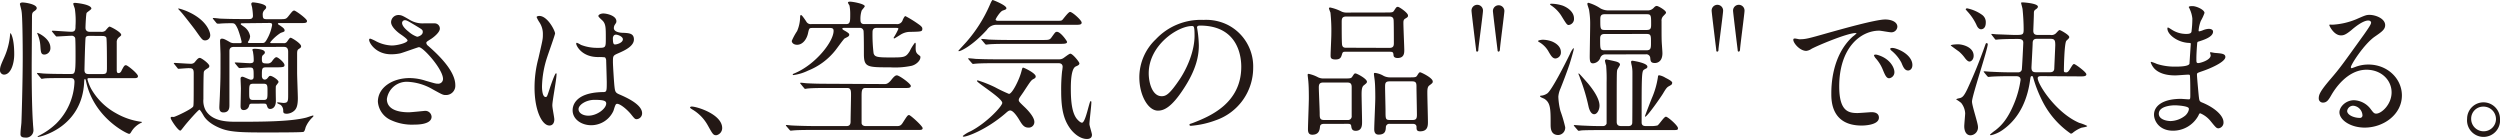 <svg xmlns="http://www.w3.org/2000/svg" viewBox="0 0 684 38"><defs><style>.cls-1{fill:#231815;}</style></defs><title>product_copy</title><g id="レイヤー_2" data-name="レイヤー 2"><g id="t"><path class="cls-1" d="M1.06,20.42A1.17,1.17,0,0,1,0,19.12c0-.77.28-1.46,1.1-3.29A19,19,0,0,0,2.77,9.32c0-.13,0-.21.12-.21s1,1.43,1,5.7C3.91,17.21,3.05,20.42,1.06,20.42Zm7.61-1.87c0,1.83,0,10.3.36,15.34,0,.29.12,1.42.12,1.67a2,2,0,0,1-2.32,2.07c-1.17,0-1.26-.61-1.22-1.09,0-.86.21-2.32.25-3s.36-11.06.36-18c0-3.62-.08-11.31-.32-12.41,0-.32-.45-1.87-.45-2,0-.37.41-.45.73-.45.82,0,3.87.49,3.87,1.55,0,.24-.16.48-.65.81s-.65.53-.65,1.55C8.75,6.51,8.67,16.6,8.67,18.55Zm19-9.84a1.66,1.66,0,0,0,1.13-.29c.17-.16.9-1.14,1.18-1.14s3.18,1.51,3.18,2.24c0,.16,0,.2-.61.69a1.62,1.62,0,0,0-.61,1.38c0,1.06,0,6.23,0,7.41,0,.49,0,1,.49,1s.77-.49.85-.74c.57-1.05.73-1.42,1.18-1.42s3.29,2.32,3.29,3-.85.53-2.15.53H24.45c-.2,0-.53,0-.53.32a11.86,11.86,0,0,0,1,2.57A17.51,17.51,0,0,0,31.78,31a18.84,18.84,0,0,0,6.83,2.32c.08,0,.2,0,.2.12s-.16.17-.28.21a6.22,6.22,0,0,0-2.65,2.48c-.2.32-.32.49-.57.49-.48,0-9.56-4.28-11.75-14.28-.17-.66-.17-.7-.33-.7s-.16.21-.2.74C22.5,34.91,10.94,37.47,10.42,37.47c-.05,0-.13,0-.13-.08s.17-.16.21-.2a19.07,19.07,0,0,0,4.88-3.38,16.91,16.91,0,0,0,5-11.39c0-1.06-.69-1.06-1.18-1.06H17.45c-1.62,0-4.35,0-5.12.08-.17,0-.73.12-.9.12s-.16-.08-.32-.24l-.82-1c-.12-.12-.16-.2-.16-.24a.13.13,0,0,1,.12-.12c.29,0,1.51.16,1.79.16,1.18.08,4.07.12,5.62.12h1.67c1.13,0,1.34,0,1.34-4.8,0-1.18,0-4.8-.12-5.09a1,1,0,0,0-1.06-.56c-.61,0-3.62.2-4,.2-.12,0-.2-.12-.37-.29l-.77-.93c-.16-.21-.16-.21-.16-.25s.08-.12.12-.12c.73,0,4.39.29,5.21.29,1.14,0,1.14-.7,1.14-1.59a22.43,22.43,0,0,0-.17-4.6c0-.2-.44-1.22-.44-1.46s.28-.25.53-.25S25,1.18,25,2.36c0,.24-1.14.93-1.3,1.18S23.39,7,23.39,7.61s.33,1.1,1.22,1.1ZM12.16,14.93c-1,0-1-.73-1.13-2.56a9.69,9.69,0,0,0-.78-3.09s-.08-.21-.08-.25A.09.09,0,0,1,10.25,9c.17,0,3.54,1.51,3.54,4.07A1.73,1.73,0,0,1,12.16,14.93ZM24.57,9.81c-.36,0-1,0-1.14.48s-.32,8.55-.32,8.87c0,1.1.73,1.1,1.26,1.1H28c1.26,0,1.26-.37,1.26-2,0-1.06,0-7.49-.16-7.94s-.77-.48-1.18-.48Z"/><path class="cls-1" d="M47.72,17.58c-.16-.21-.16-.21-.16-.29s.08-.08.12-.08c.49,0,3.86.24,4.6.24a1.35,1.35,0,0,0,1.14-.61c.57-.69.85-1,1.26-1s2.6,1.58,2.6,2.23a.72.72,0,0,1-.37.57c-.85.53-1,.65-1.13,1s-.13,6.67-.13,7.45a5.52,5.52,0,0,0,.61,3.09c1.88,3.13,6.07,3.13,8.55,3.13,6.38,0,14.6,0,19-1.14.28-.08,1.67-.57,1.83-.57a.13.13,0,0,1,.12.12c0,.09,0,.13-.45.57a8.07,8.07,0,0,0-1.67,2.48c-.24.86-.32,1.14-.61,1.31s-9,.16-9.64.16c-6.26,0-10,0-12.69-1-3.18-1.18-4.44-2.72-4.88-3.41-.21-.33-1-1.8-1.27-1.8s-3.13,3.22-4.06,4.4-1,1.3-1.18,1.3c-.61,0-2.61-3-2.61-3.42s.17-.32.86-.32c.32,0,4.84-2.08,5.29-2.85C53,28.81,53,27.91,53,20c0-1.35-.53-1.35-1.51-1.35-.36,0-2.4.17-2.64.17s-.2-.13-.37-.29Zm9.8-8a1.39,1.39,0,0,1-1.38,1.47c-.73,0-.89-.25-2.56-2.61C52.85,7.41,50.16,4,49.75,3.54s-.61-.69-1-1.1c0-.08.12-.12.16-.12a15.67,15.67,0,0,1,3,1.1C56.71,5.74,57.52,8.87,57.52,9.6Zm6.55,3.26c-.44,0-1.3,0-1.3,1.14V28.76c0,.78-.08,2-1.66,2-1.1,0-1.1-1-1.1-1.43s.16-3.17.16-3.7c.16-4.11.16-4.19.16-10.7,0-.61-.12-3.17-.12-3.7,0-.37.08-.65.53-.65s.85.2,2.07.89A2.1,2.1,0,0,0,64,11.8h1.63c.21,0,.49,0,.49-.33a23.8,23.8,0,0,0-1.06-3.54c-.73-1.54-.89-1.58-1.83-1.58-.12,0-2.07,0-3.13.12l-.57,0a.55.55,0,0,1-.37-.24l-.77-.94c-.08-.12-.16-.2-.16-.29s0-.08.12-.08c.28,0,1.55.13,1.79.17,2,.08,3.7.12,5.61.12h2.4c.33,0,1.06,0,1.06-.9A17.25,17.25,0,0,0,69,2.2c0-.21-.25-.94-.25-1.1a.44.44,0,0,1,.49-.45c.29,0,3.58.37,3.58,1.3,0,.29,0,.33-.49.82a1.66,1.66,0,0,0-.44,1.34c0,1.06.32,1.14,1.18,1.14h3.17c1.83,0,2,0,2.6-.73C80,3.05,80.15,2.89,80.51,2.89S84,5.13,84,5.74s-.65.57-1.87.57H76.57c-.33,0-.53,0-.53.2s.48.37.77.61c.57.41,1.06.73,1.06,1.22,0,.29-.12.33-1.06.65a11.93,11.93,0,0,0-2.89,2.6c0,.21.25.21.41.21h3.21a1,1,0,0,0,1-.41c.61-.85.73-1.06,1-1.06s2.84,1.55,2.84,2.32c0,.33-.12.41-.73.82-.28.2-.36.57-.36,1.22v5.16c0,1.14.2,6.07.2,7,0,2.12-.41,2.93-1,3.46a3.29,3.29,0,0,1-2,.81c-1,0-1-.36-1-.93a2,2,0,0,0-.73-1.51c-.16-.08-.94-.4-.94-.53S76,28,76,28c.24,0,1.3.16,1.54.16,1.3,0,1.3-.48,1.3-2.44s0-9.92,0-11.55c0-1.34-.81-1.34-1.22-1.34ZM69,28.36c-.65,0-.73.12-.86.61a1.46,1.46,0,0,1-1.5,1.14c-.73,0-.82-.61-.82-1.06s.09-4.11.09-4.88c0-.37-.09-2.24-.09-2.65a.48.48,0,0,1,.53-.53c.33,0,1.87.82,2.28.82.65,0,.77-.33.77-.86,0-2.23,0-2.48-1.13-2.48-.41,0-2.4.16-2.73.16-.12,0-.2-.08-.37-.24l-.77-.94c-.16-.2-.16-.2-.16-.28s.08-.08.12-.08c.57,0,3.42.2,4,.2,1,0,1.06-.36,1.06-.85a11.55,11.55,0,0,0-.17-2c0-.36-.2-.69-.2-.81s.12-.28.65-.28c0,0,2.77,0,2.77,1,0,.29-.21.45-.53.73s-.29.82-.29,1.14c0,1,.25,1.14,1.35,1.14a1.5,1.5,0,0,0,1.54-.77c.53-.69.82-.94,1.1-.94.45,0,2.2,1.47,2.2,2.16,0,.53-.33.61-2.32.61H73c-1.35,0-1.35.2-1.35,2.36,0,.41.17,1,.82,1a1,1,0,0,0,.73-.41c.41-.49.45-.61.77-.61.53,0,2.24,1.1,2.24,1.67,0,.2-.69.93-.73,1.14-.08.53,0,3.62,0,4,0,2.24-1.43,2.24-1.55,2.24-.53,0-.73-.36-.85-.77-.21-.65-.29-.69-1-.69Zm-2.44-22c-.41,0-.69,0-.69.2s.08.16.73.65a4,4,0,0,1,1.83,2.69A2.88,2.88,0,0,1,68.14,11a3.65,3.65,0,0,0-.32.52c0,.25.32.25.45.25h3.37c.65,0,.86,0,1.55-1.3a11.53,11.53,0,0,0,1.26-3.62c0-.49-.2-.57-.81-.57Zm2.76,16.55c-1.14,0-1.14.41-1.14,2.36,0,1.63,0,2.08,1.14,2.08h2.77c1.1,0,1.1-.41,1.1-2.32,0-1.67,0-2.12-1.1-2.12Z"/><path class="cls-1" d="M107,14.85c-4.19,0-6-3.13-6-3.91,0-.2,0-.36.33-.36a10.61,10.61,0,0,1,1.67.77,10.18,10.18,0,0,0,4.19,1.1c1.54,0,4.31-.73,4.31-1.38,0-.37-1.34-1.31-1.87-1.67C108.5,8.63,107,7.24,107,6.06a2,2,0,0,1,2-1.95c.85,0,1.26.24,3.13,1.34a6.75,6.75,0,0,0,3.83.94c.48,0,2.56,0,3,0a1.41,1.41,0,0,1,1.38,1.46c0,1.06-1.91,2.52-2.48,2.85-1.1.69-1.22.77-1.22,1.06a1.14,1.14,0,0,0,.49.77c2.11,1.87,7.44,6.59,7.44,10.74A2.54,2.54,0,0,1,121.92,26c-.73,0-1-.17-3.45-1.51a15,15,0,0,0-6.92-2.11,5.48,5.48,0,0,0-5.7,4.72c0,2.6,2.57,3.62,6,3.62.69,0,4.15-.37,4.23-.37a1.72,1.72,0,0,1,2,1.59c0,2.15-3.91,2.15-4.64,2.15a13.73,13.73,0,0,1-6.55-1.26,6,6,0,0,1-3.5-5c0-4,4.15-6.47,8.67-6.47a14.46,14.46,0,0,1,4.39.73c2.53.73,2.77.81,3.34.81a1.3,1.3,0,0,0,1.42-1.3c0-2.64-5.41-8.7-6.59-8.7-.24,0-4.31,1.5-5.16,1.71A12,12,0,0,1,107,14.85Zm7.16-4.8c.25,0,1.51-.41,1.51-1.3,0-.53-.12-.65-1.43-1.43-2.68-1.62-3-1.79-3.45-1.79a.76.76,0,0,0-.78.74c0,1,1.47,2.15,1.79,2.4A7,7,0,0,0,114.11,10.05Z"/><path class="cls-1" d="M151.66,32.67c0,.9-.4,1.67-1.34,1.67-2,0-4.07-4.07-4.07-10.38a30.81,30.81,0,0,1,1.06-8c1.14-5,1.22-5.21,1.22-6.47a5.72,5.72,0,0,0-.94-3.38,8.26,8.26,0,0,1-.77-1.42c0-.24.49-.33.73-.33,2.28,0,4.32,4.07,4.32,4.8,0,.33-1.79,5.33-2.12,6.35a27.34,27.34,0,0,0-1.46,8.18c0,.24,0,2.85,1,2.85.37,0,.41-.16,1.14-2.4.16-.53,1.38-4.07,1.67-4.07s.16.28.16.36c0,1.31-1.14,7.17-1.14,8.35C151.09,29.42,151.66,32.1,151.66,32.67Zm16.15-2.28a6.69,6.69,0,0,1-6.06,3.87c-2.72,0-5.08-1.67-5.08-4.07,0-.57,0-4.88,8.34-5,1,0,1-.28,1-2.8,0-.25-.12-4.56-.16-5.7a1.39,1.39,0,0,0-.32-1,13.87,13.87,0,0,0-1.88-.08c-4.59,0-6-3.21-6-3.62,0-.12,0-.28.21-.28a7.12,7.12,0,0,1,1.09.57,12.16,12.16,0,0,0,4.56.81c2.24,0,2.24,0,2.24-2.68s0-3.71-.77-4.64c-.17-.21-1.27-1.1-1.27-1.39s.53-.69,1.39-.69,3.54.57,3.54,2.12c0,.28,0,.36-.45,1a1.82,1.82,0,0,0-.24.86c0,1.22,2.11,1.3,2.36,1.3,1.79.08,3.13.12,3.13,1.83,0,1.91-2.73,3.09-4.23,3.75s-1.51.69-1.51,2.44c0,.89.29,5.49.41,6.59.16,1.5.28,1.79,1.3,2.23,2,.86,6.27,2.77,6.27,5.17a1.6,1.6,0,0,1-1.47,1.63c-.49,0-.61-.16-1.59-1.38-1.18-1.43-3.29-3.14-4-2.77C168.3,28.6,167.94,30.11,167.81,30.39Zm-9.52-.53c0,1.1,1.26,1.79,2.69,1.79,2.4,0,4.88-1.95,4.88-3.33,0-.69-.57-1-3.17-1C160.37,27.3,158.29,28.68,158.29,29.86Zm9.4-19.24c0,1.54.33,1.54.61,1.54.57,0,2.12-.48,2.12-1.42,0-.73-1.34-1.26-1.91-1.26a.86.86,0,0,0-.49.16A1.21,1.21,0,0,0,167.69,10.62Z"/><path class="cls-1" d="M196,37c-.85,0-1-.28-2.36-2.72a11.47,11.47,0,0,0-4.27-4.36c-.12-.08-.57-.36-.57-.48s.12-.29.45-.29c1.42,0,8.34,2.12,8.34,5.9A2,2,0,0,1,196,37Z"/><path class="cls-1" d="M242,23c.4,0,.89,0,1.75-1,1-1.3,1.34-1.38,1.66-1.38.61,0,3.79,2.27,3.79,2.88,0,.41-.37.57-1.06.57H236.79c-1.06,0-1.06.86-1.06,2.53,0,.69,0,6.67,0,7.08.08.81,1,.81,1,.81h8.79c.89,0,1.18-.41,1.67-1.22,1.05-1.63,1.18-1.79,1.54-1.79s3.7,3,3.7,3.58c0,.45-.4.49-1,.49H222.63c-1.26,0-4,0-5.41.12-.16,0-.73.08-.85.08s-.25-.08-.37-.24l-.81-.94c-.13-.16-.17-.2-.17-.24s0-.13.17-.13,1.26.13,1.46.13c1.22.08,4.39.16,5.9.16h9.11c1.06,0,1.06-.9,1.06-1.3,0-1.14.12-6.11.12-7.12,0-1.18,0-2-1.05-2h-5.54c-1,0-3.7,0-5.12.13-.17,0-.78.12-.9.12S220,24,219.91,24l-.82-1c-.16-.17-.16-.21-.16-.25s0-.12.16-.12c.29,0,1.51.16,1.79.16,1.75.09,3.42.13,5.58.13ZM222.39,7.65c-.94,0-1,0-1.3,1.38-.33,1.67-1.47,3.22-3,3.22-.93,0-1.46-.53-1.46-1.06a16.06,16.06,0,0,1,1.46-2.69,10.14,10.14,0,0,0,.82-3.7c0-.16,0-.69.24-.69s.82.85,1.43,1.75a1.38,1.38,0,0,0,1.46.73h9.48c1.1,0,1.1-.77,1.1-2.73a12.15,12.15,0,0,0-.2-2.35A5.67,5.67,0,0,1,232,.77c0-.08,0-.32.53-.32.81,0,4.07.61,4.07,1.26,0,.2-.78,1-.86,1.22a7.16,7.16,0,0,0-.32,2.48c0,.37,0,1.18,1,1.18h8.83A1.58,1.58,0,0,0,247,5.41c.24-.49.49-1,.73-1a31.17,31.17,0,0,1,3.62,2.24c1,.69,1,1,1,1.22,0,.82-.32.78-3.7.86a5,5,0,0,0-2.4.85c-.21.12-1.47.94-1.59.94s-.16-.12-.16-.21a17.92,17.92,0,0,0,1.3-2.4c0-.28-.28-.28-.77-.28h-5.25c-1.06,0-1.06.85-1.06,1.26a41.55,41.55,0,0,0,.29,5.66c.28,1,.89,1.17,4.43,1.17,4,0,4.35,0,5.45-1.7a12.69,12.69,0,0,1,1.43-2.32c.24,0,.24.16.2,1.22,0,.81,0,1.46.69,2s.61.49.61.77c0,.86-1.1,2-2.44,2.32a22,22,0,0,1-5.86.41c-6.26,0-7.16,0-7.16-3.7,0-1.51,0-4.76-.08-6.1a1,1,0,0,0-1.06-1h-3.82c-.65,0-.94,0-.94.24s.65.53,1,.74c.89.56.89.69.89.89,0,.41-.32.57-1.22,1-.32.16-2.19,2.84-2.64,3.37a18,18,0,0,1-7.4,5.46,13.1,13.1,0,0,1-4,1.22s-.2,0-.2-.17.48-.28.61-.36c5.73-2.44,10.57-8.67,10.57-11.56,0-.61-.24-.81-1.18-.81Z"/><path class="cls-1" d="M272.79,6.79A3.12,3.12,0,0,0,270,8.18C266,12.57,262.86,14,262.38,14c-.08,0-.17,0-.17-.08s1.88-2.08,2.2-2.45A38.84,38.84,0,0,0,270.8,1.38c.2-.44.57-1.38.81-1.38.08,0,3.74,1.42,3.74,2.24,0,.32-.28.4-1,.65s-1.95,2.24-1.95,2.48.44.33.65.33H288.5c1.71,0,1.91,0,2.19-.29s1.63-2.15,2.08-2.15c.61,0,3.17,2.27,3.17,2.92s-.73.61-2.2.61Zm8.55,28.12c-1.18,0-1.71-.86-2.4-2-.21-.36-1.59-2.68-2.53-2.68-.36,0-.57.12-1.34.81-5.21,4.48-10.46,6.35-11.39,6.35-.12,0-.25,0-.25-.2a8.86,8.86,0,0,1,2.08-1.26c4.39-2.24,8.71-6.88,8.71-7.78,0-1.3-6.92-5.49-6.92-6,0-.12.16-.16.2-.16a32.59,32.59,0,0,1,4.72,1.87,42.45,42.45,0,0,0,3.83,1.83c.89,0,2.8-3.86,3.37-6,.29-1.06.29-1.18.53-1.18s3.42,1.51,3.42,2.4c0,.37-.24.53-.65.73-.61.33-.81.66-2.6,3.38-.17.29-1,1.43-1.14,1.67a1.45,1.45,0,0,0-.25.65c0,.41.16.57,1.47,1.83.57.53,2.8,2.69,2.8,4.19A1.52,1.52,0,0,1,281.34,34.91Zm-9.12-17.62c-.93,0-3.7,0-5.12.12-.17,0-.74.08-.86.08s-.24-.08-.36-.24l-.82-.94c-.12-.16-.16-.2-.16-.28s0-.08.16-.08c.29,0,1.55.12,1.79.16,1.87.08,3.66.12,5.58.12h17.29a2.2,2.2,0,0,0,1-.2c.37-.16,1.75-1.34,2.12-1.34.65,0,2.48,2.28,2.48,2.64s-.24.53-1,.86c-1.3.61-1.34,4.51-1.34,6.06,0,2.81.17,6.43,1.63,8.26.33.4,1,1.06,1.42,1.06,1,0,2-5.9,2.36-5.9.21,0,.21.2.21.28,0,1-.53,5.13-.53,6,0,.45.69,2.48.69,2.93,0,.94-.77,1.14-1.38,1.14-1.67,0-3.38-1.26-4.52-2.77-1.71-2.32-2.52-5.08-2.52-10.25a46.64,46.64,0,0,1,.24-5.45,12,12,0,0,0,.16-1.26c0-.61-.36-1-1.13-1Zm12.86-6.35c1.79,0,2.11,0,2.6-.69,1-1.38,1.06-1.54,1.51-1.54,1,0,2.76,2.52,2.76,2.76,0,.53-.81.53-2.15.53h-14c-.89,0-3.7,0-5.12.12-.12,0-.74.09-.86.09s-.24-.09-.36-.25l-.78-.93c-.16-.17-.2-.21-.2-.29s.08-.08.16-.08c.29,0,1.55.12,1.79.16,1.87.08,3.71.12,5.58.12Z"/><path class="cls-1" d="M327.51,7.57c0,.12.08.28.08.44a31.77,31.77,0,0,1,.41,4.4c0,2.72-.61,6.51-4.19,11.92-3.26,5-5.33,5.94-7,5.94-2.69,0-5.09-4.19-5.09-9.15a14.34,14.34,0,0,1,4.52-10.38,16.84,16.84,0,0,1,13-5.29,13.26,13.26,0,0,1,6.55,1.3,12.76,12.76,0,0,1,7.08,11.84,15.17,15.17,0,0,1-10.25,14.32,25.16,25.16,0,0,1-6.76,1.51c-.16,0-.41,0-.41-.29s.09-.16,1.1-.56c4.23-1.67,13.06-5.17,13.06-15.3,0-1.59-.16-11.27-11.27-11.27C327.55,7,327.51,7.32,327.51,7.57ZM314.29,20.06c0,2.64,1,6.26,3.54,6.26,1.18,0,2.15-.49,5-4.72,2.16-3.29,4-7.81,4-11.84,0-2.44-.17-2.64-.69-2.64C322.22,7.12,314.29,12.37,314.29,20.06Z"/><path class="cls-1" d="M362.37,33.89c-.44,0-1.14,0-1.22.77s-.2,2.2-2.11,2.2c-.9,0-1.18-.57-1.18-1.46,0-1.22.24-7.16.24-8.51,0-.48,0-3-.12-4.31,0-.32-.2-1.87-.2-2,0-.29,0-.37.28-.37a9.39,9.39,0,0,1,2.56.94,3.38,3.38,0,0,0,1.67.32h5.25c1.87,0,2.12,0,2.44-.49.53-.81.57-.89.9-.89S374,21.52,374,22.38c0,.32-.41.61-.9,1s-.57,1.31-.57,2.44.13,6.31.13,7.49c0,.94,0,2.48-1.75,2.48-1.06,0-1.14-.73-1.22-1.34s-.61-.57-1.14-.57Zm6.35-1.06a1,1,0,0,0,1.1-1.14V23.8c0-1.22-.69-1.22-1.43-1.22h-6.34c-1,0-1.22.45-1.22,1.34,0,1.1.24,6.06.24,7.08,0,1.18,0,1.83,1.18,1.83ZM379,3.42c1.87,0,2.08,0,2.4-.49.61-.94.69-1.06,1.06-1.06s2.77,1.63,2.77,2.36c0,.41-.12.49-.82.9-.44.28-.44.73-.44,1.18,0,1.18.24,6.59.24,7.36s0,2.2-1.83,2.2c-.37,0-1-.08-1.1-.65-.08-.9-.12-1.06-1.1-1.06h-12c-.61,0-.81,0-1,.65-.24.81-.4,1.46-1.79,1.46s-1.34-.61-1.34-1.18c0-.81.2-4.76.2-5.65a47.48,47.48,0,0,0-.24-6,9.57,9.57,0,0,1-.41-1.14c0-.21.21-.25.33-.25a12.24,12.24,0,0,1,3.17,1.14,3.22,3.22,0,0,0,1.43.25Zm1.18,9.68c1.1,0,1.18-.65,1.18-1.3,0-.41,0-6.1-.08-6.39-.08-.89-.85-.89-1.22-.89H368.35c-1.22,0-1.26.65-1.26,1.54,0,2,0,4.92.08,6s.82,1,1.26,1Zm.08,20.79a.93.93,0,0,0-1.09.94c-.05.89-.13,2-2,2-.85,0-1.18-.57-1.18-1.46,0-1.22.29-7.21.29-8.59,0-.32,0-3.17-.13-4.43,0-.29-.24-1.75-.24-2.08s.08-.32.33-.32a6.09,6.09,0,0,1,2.32.81,3.88,3.88,0,0,0,1.87.41h4.88c1.91,0,2.11,0,2.44-.53.49-.78.57-.86.81-.86S392,21.28,392,22.29c0,.37-.08.45-1,1.14-.48.41-.48,1.23-.48,2,0,1.14.16,6.67.16,7.89,0,1,0,2.61-2.12,2.61-1,0-1-.53-1-1.23,0-.08,0-.81-1-.81Zm-.08-11.63c-1.22,0-1.22.6-1.22,1.66s.12,5.45.12,6.39c0,2.2,0,2.52,1.18,2.52h6.23c1,0,1.18-.44,1.18-1.46,0-1.18-.12-6.39-.12-7.45s0-1.66-1.18-1.66Z"/><path class="cls-1" d="M403.87,13.67c-.17-1.34-1.26-10.29-1.26-10.66a1.57,1.57,0,1,1,3.13,0c0,.61-1.1,8.87-1.26,10.42,0,.32,0,.69-.33.69S403.87,13.79,403.87,13.67Zm5.86,0c-.17-1.34-1.27-10.29-1.27-10.66a1.57,1.57,0,1,1,3.14,0c0,.61-1.1,8.87-1.22,10.42,0,.32-.08.69-.37.69S409.73,13.79,409.73,13.67Z"/><path class="cls-1" d="M427.06,14.24A1.63,1.63,0,0,1,425.59,16c-.77,0-1.18-.65-1.83-1.75a6.86,6.86,0,0,0-2.64-2.73c-.09,0-.29-.16-.29-.32s.86-.33,1.34-.33a7.63,7.63,0,0,1,2.48.49C425,11.51,427.06,12.37,427.06,14.24Zm3.41-1.06c.08,0,.12.08.12.21,0,.36-.93,3.45-1.17,4.19-.82,2.44-1.88,5.16-2.45,6.59a6.86,6.86,0,0,0-.61,2.27,18.05,18.05,0,0,0,.57,3.91,37.05,37.05,0,0,1,1.31,4.44,2,2,0,0,1-1.88,2.15c-2.11,0-2.11-1.95-2.11-2.93,0-4.23,0-5.9-1.75-7-.16-.08-1.14-.44-1.14-.65s.28-.2.45-.2a3.55,3.55,0,0,0,1.54-.61c1.22-.89,4.89-8.1,6.19-10.78A6.23,6.23,0,0,1,430.47,13.18ZM430.64,5a1.66,1.66,0,0,1-1.43,1.84c-.49,0-.65-.29-2.11-2.65a9.54,9.54,0,0,0-2.73-2.72c-.2-.17-.28-.21-.28-.29s.16-.16.28-.16a10.43,10.43,0,0,1,3.21.53C429.42,2.28,430.64,3.58,430.64,5Zm14.72,29.5c.41,0,1.1,0,1.22-.81.05-.12.05-13.35.05-13.75a8.94,8.94,0,0,0-.17-1.92,9,9,0,0,1-.2-1c0-.12,0-.41.37-.41,0,0,4.1.57,4.1,1.63a.53.53,0,0,1-.24.45,6.59,6.59,0,0,0-.73.4c-.61.45-.61,2-.61,14.4,0,1,.77,1,1.26,1h1.06a7.72,7.72,0,0,0,2-.16c.45-.2,1.79-2.4,2.32-2.4s3.3,2.44,3.3,3.13c0,.53-.17.53-1.75.53H437.92c-1,0-3.7,0-5.13.08-.12,0-.73.12-.85.12s-.25-.12-.37-.28l-.81-.94c-.12-.12-.17-.2-.17-.24s.09-.12.17-.12,2.15.16,2.56.16c2.69.12,2.93.12,5.25.12a1,1,0,0,0,1-.69c0-.2,0-10.94,0-11.35a42.81,42.81,0,0,0-.13-4.52,11,11,0,0,1-.32-1.26.37.37,0,0,1,.41-.41c.08,0,2.15.45,2.6.57s1.1.37,1.1.86c0,.24-.73,1.22-.77,1.5-.13.57-.13,1.92-.13,14.16,0,1.14.86,1.14,1.35,1.14Zm-7.73-5.61c0,1.1-.61,2.36-1.46,2.36s-1.34-1.18-1.55-2.12a51.51,51.51,0,0,0-2.36-7.85c0-.16-.4-1-.4-1.06a.11.11,0,0,1,.12-.12c.12,0,2.24,2.44,2.6,2.85C435.64,24.25,437.63,26.85,437.63,28.93Zm1.75-14a1.46,1.46,0,0,0-1.5.81,2.27,2.27,0,0,1-2,1.63c-.65,0-.93-.28-.93-1.79,0-1.3.12-7.53.12-8.95a22.27,22.27,0,0,0-.29-3.78c0-.25-.48-1.43-.48-1.75a.29.29,0,0,1,.32-.29,11.61,11.61,0,0,1,3.3,1.55,4.59,4.59,0,0,0,2.28.53h10.49a2.2,2.2,0,0,0,1.67-.61c.29-.29.53-.61.94-.61s2.52,1.22,2.52,1.79c0,.24-.08.28-.77,1a1.75,1.75,0,0,0-.45,1.39c0,4.68,0,5.2.12,6.75,0,.12.12,1.59.12,2,0,2.68-1.87,2.68-2.07,2.68-1.18,0-1.18-.61-1.26-1.38a1.07,1.07,0,0,0-1.22-1Zm-.36-11c-1.18,0-1.18.69-1.18,1.62,0,2.28,0,2.69,1.18,2.69h11.55c1.18,0,1.18-.65,1.18-1.63,0-2.28,0-2.68-1.18-2.68Zm0,5.41c-1.22,0-1.22.77-1.22,1.46,0,2.73,0,3,1.26,3h11.39c1.26,0,1.26-.65,1.26-2.15,0-1.88,0-2.32-1.22-2.32Zm18.47,13.42c0,.41-.2.49-1,.94-.4.24-.69.57-1.5,1.95-.7,1.14-4.32,6.31-4.84,6.31,0,0-.09,0-.09-.12S451.87,27,452,26.73A22.85,22.85,0,0,0,453.62,21c0-.16,0-.4.37-.4a4.73,4.73,0,0,1,1.63.65C457.28,22.09,457.53,22.38,457.53,22.74Z"/><path class="cls-1" d="M469.57,13.67c-.16-1.34-1.26-10.29-1.26-10.66a1.57,1.57,0,1,1,3.13,0c0,.61-1.1,8.87-1.26,10.42,0,.32,0,.69-.33.69S469.57,13.79,469.57,13.67Zm5.86,0c-.17-1.34-1.26-10.29-1.26-10.66a1.57,1.57,0,1,1,3.13,0c0,.61-1.1,8.87-1.22,10.42,0,.32-.08.69-.37.69S475.43,13.79,475.43,13.67Z"/><path class="cls-1" d="M492.31,10.74c1.71,0,2.32-.16,7.89-1.75,3.62-1,12.94-3.66,15.62-3.66,1.47,0,3.3.57,3.3,2a1.63,1.63,0,0,1-1.67,1.51c-.53,0-2.85-.45-3.29-.45-5.17,0-10.95,4.76-10.95,15.26,0,6.83,2.57,7.28,5,7.28.61,0,3.49-.24,3.86-.24,1.26,0,2,.52,2,1.5,0,2.16-4.47,2.16-4.72,2.16-8.3,0-8.3-6.8-8.3-8.71s.05-10.41,5.9-15.66a7.47,7.47,0,0,0,1-.86c0-.08-.16-.08-.24-.08-2.36,0-10.78,3.58-12.13,4.35a3,3,0,0,1-1.38.53c-2,0-4-2.72-3.46-3.29C490.88,10.37,492.06,10.74,492.31,10.74Zm26,9a1.65,1.65,0,0,1-1.43,1.67c-.73,0-1.1-.77-1.75-2.36a10.51,10.51,0,0,0-2-3.17,2.29,2.29,0,0,1-.41-.74c0-.2.45-.24.82-.16C517,15.91,518.31,18.43,518.31,19.73Zm4.92-1.95c0,1.06-.65,1.5-1.18,1.5-1,0-1.42-1.17-1.83-2.15a10.61,10.61,0,0,0-2.69-3.26c-.2-.16-.36-.32-.36-.53s.44-.24.57-.24a3.77,3.77,0,0,1,1,.2C521.15,14.08,523.23,15.83,523.23,17.78Z"/><path class="cls-1" d="M535.71,12.12c1.23,0,4.28.74,4.28,3.14,0,1-.65,1.58-1.14,1.58s-1-.65-1.22-.93A10.28,10.28,0,0,0,536,14.12c-.57-.41-1.71-1.22-2.28-1.67C533.76,12.16,535.55,12.12,535.71,12.12Zm.74,14.65c.44-.2.89-.41,1.87-2.52q2.63-5.68,4.72-11.6c.28-.77.28-.85.53-.85a.3.3,0,0,1,.28.28c0,1.43-4.31,14.12-4.31,15.71,0,1.14,1.63,5.9,1.63,6.87a2.15,2.15,0,0,1-2,2.36c-1.34,0-1.75-1.34-1.75-2.48,0-.57.25-3.05.25-3.58a5,5,0,0,0-1.1-2.81,10,10,0,0,0-1.34-.93C535.19,27,536.28,26.85,536.45,26.77ZM538.2,2.28a10.74,10.74,0,0,1,4.11,1.79,2.44,2.44,0,0,1,1,2.11c0,1.63-.93,1.83-1.3,1.83s-.89-.28-1.26-1.22A14.3,14.3,0,0,0,538.16,3c-.09-.12-.25-.29-.33-.41S538,2.28,538.2,2.28Zm20.46,18.55c-.57,0-1.14,0-1.14.57,0,1.67,5,9.48,11.35,12.21a11.79,11.79,0,0,1,2.2.85c0,.28-1.34.41-1.59.49a8.8,8.8,0,0,0-2.27,1.3,1.17,1.17,0,0,1-.62.33,23.69,23.69,0,0,1-7.89-9.12,35.56,35.56,0,0,1-2.44-6.3c-.08-.33-.2-.33-.41-.33s-.28.12-.4.94c-.61,4.67-2.48,10.33-7.65,13.87A8.9,8.9,0,0,1,544.71,37s-.25,0-.25-.16A13.81,13.81,0,0,1,546,35.6c1.38-1.1,3.21-2.77,5.08-7.32a26.34,26.34,0,0,0,1.75-6.43c0-1-.89-1-1.26-1h-2.07c-2.32,0-4,.08-4.6.12-.12,0-.73.08-.85.08s-.21-.08-.37-.24l-.77-.94c-.17-.2-.17-.2-.17-.28s0-.08.12-.08c.29,0,1.55.12,1.84.12,1.58.08,3.45.16,5,.16h2.36a1,1,0,0,0,1.1-.69c.08-.36.41-7,.41-7.44,0-1-.94-1-1.59-1-3,0-4.56.08-5,.12-.16,0-.73.08-.89.08s-.2-.08-.33-.24L545,9.64c-.16-.2-.16-.2-.16-.28s0-.08.16-.08,1.26.12,1.46.12c.61,0,4,.16,4.76.16,2.2,0,2.45,0,2.45-1.5,0-1.84-.13-3.95-.29-5.46,0-.28-.41-1.66-.41-1.79s.21-.16.41-.16,4.19.24,4.19,1.18c0,.29-.28.53-.53.69-.53.37-.57.53-.57,1.22s-.16,4.48-.16,4.64c0,.86.37,1.18,1.22,1.18H561A1.71,1.71,0,0,0,562.61,9c.65-.69.73-.77.93-.77s2.61,1.3,2.61,1.91c0,.28-.21.45-.78,1s-.69,7.4-.69,8.21c0,.45.33.45.69.45s.65-.4.82-.65c.89-1.46,1-1.63,1.3-1.63s3.34,2.2,3.34,2.81-.94.57-1.67.57Zm2.16-1.06c.69,0,1.1-.2,1.22-.85,0-.12.28-6.23.28-6.51,0-1.22-.08-1.79-1.26-1.79h-3.7c-.45,0-1.18,0-1.22,1.06,0,.73-.33,6.55-.33,6.79,0,1,.37,1.3,1.26,1.3Z"/><path class="cls-1" d="M599.14,2.56c0-.12-.29-.53-.29-.61,0-.28.78-.28,1-.28,1.1,0,3.3,1,3.3,1.87a11.93,11.93,0,0,1-1,2.16,9.29,9.29,0,0,0-.61,2.64c0,.08,0,.24.16.24a4.76,4.76,0,0,0,1.14-.36,5,5,0,0,1,1.47-.33c.4,0,1.18.12,1.18.78,0,1.5-2.77,2.31-3.91,2.68-.33.08-.41.12-.45.73,0,.13-.2,2.28-.2,4,0,.94,0,1.18.53,1.18s3.38-.81,3.38-2.12c0-.12-.17-.61-.17-.73s.12-.12.21-.12,1,.2,1.26.2c1.66.13,2.72.21,2.72,1.1,0,1.43-4.51,3.3-6.38,3.91-1.27.44-1.39.49-1.39.89,0,.78.45,5.45.49,5.86.16,1.34.16,1.51,1,1.83,3.17,1.3,5.77,3.46,5.77,5.37A1.57,1.57,0,0,1,607,35.11c-.57,0-.73-.2-2.2-2A7.26,7.26,0,0,0,602,31c-.25,0-.33.2-.53.65a7.89,7.89,0,0,1-6.92,4.11c-3.82,0-5.21-2.72-5.21-4.39,0-2.44,2.49-4.32,7.33-4.32.36,0,1.87.13,2.15.13.45,0,.45-.13.45-1.51,0-.81,0-3.54-.08-4.64,0-.36,0-.61-.41-.61-.57,0-3,.21-3.54.21-.93,0-3.78,0-5.61-1.67a4.6,4.6,0,0,1-1.18-1.87c0-.08,0-.17.12-.17a10.66,10.66,0,0,1,1.55.57,15.86,15.86,0,0,0,4.92.74c1,0,3.7,0,4-.78,0-.12.36-5.45.36-5.49,0-.2-.2-.2-.85-.24C595.6,11.47,593,9.4,593,7.81c0-.08,0-.28.16-.28s1,.57,1.14.65a7.17,7.17,0,0,0,3.95,1.1c.85,0,1.26-.21,1.34-.61a28.56,28.56,0,0,0,.24-3.58A7.84,7.84,0,0,0,599.14,2.56ZM595,28.81c-.08,0-4.35,0-4.35,2.31,0,1.55,2.11,2,3.25,2a6.7,6.7,0,0,0,4-1.51c.73-.65,1.1-1.62.94-2C598.61,29,595.76,28.81,595,28.81Z"/><path class="cls-1" d="M654.34,25.27c0-3.34-2.8-6.19-6.87-6.19-5.37,0-8.83,5.58-9.56,6.84s-1.22,2.15-2.32,2.15a1.12,1.12,0,0,1-1.18-1.14c0-1,.32-1.91,3.21-5.29,2.65-3.09,3-3.62,9.2-12.24,1.34-1.91,1.91-2.77,1.91-3.22,0-.28-.28-.57-.77-.57-1.51,0-3.91,2-4.6,2.61-1.63,1.34-2.2,1.46-2.89,1.46-1.91,0-3.17-2.6-3.17-2.8s.12-.13,1-.13a19.7,19.7,0,0,0,6.31-1.46c2.52-1.1,2.81-1.22,3.7-1.22,1.63,0,4.27,1,4.27,2.81,0,1.18-.93,1.83-2.88,3.17-2.93,2.07-6.51,7.65-6.51,8.34,0,.12.12.28.24.28l1-.36a9.79,9.79,0,0,1,3.58-.65c5.21,0,9.15,3.86,9.15,8.46,0,5.17-5,8.79-10.17,8.79-4,0-6.92-2.16-6.92-4.19,0-1.47,1.71-3.3,4-3.3A6,6,0,0,1,648.73,30c.57.73.81,1.09,1.38,1.09C651.5,31.12,654.34,28.64,654.34,25.27Zm-10.45,3.66a1.66,1.66,0,0,0-1.71,1.42c0,1.06,1.75,1.91,3.5,1.91a.67.67,0,0,0,.69-.73A2.76,2.76,0,0,0,643.89,28.93Z"/><path class="cls-1" d="M684,32.51a4.52,4.52,0,1,1-9,0A4.49,4.49,0,0,1,679.48,28,4.53,4.53,0,0,1,684,32.51Zm-7.89,0a3.4,3.4,0,0,0,3.42,3.41,3.36,3.36,0,0,0,3.37-3.33,3.41,3.41,0,0,0-3.46-3.42A3.29,3.29,0,0,0,676.11,32.47Z"/></g></g></svg>